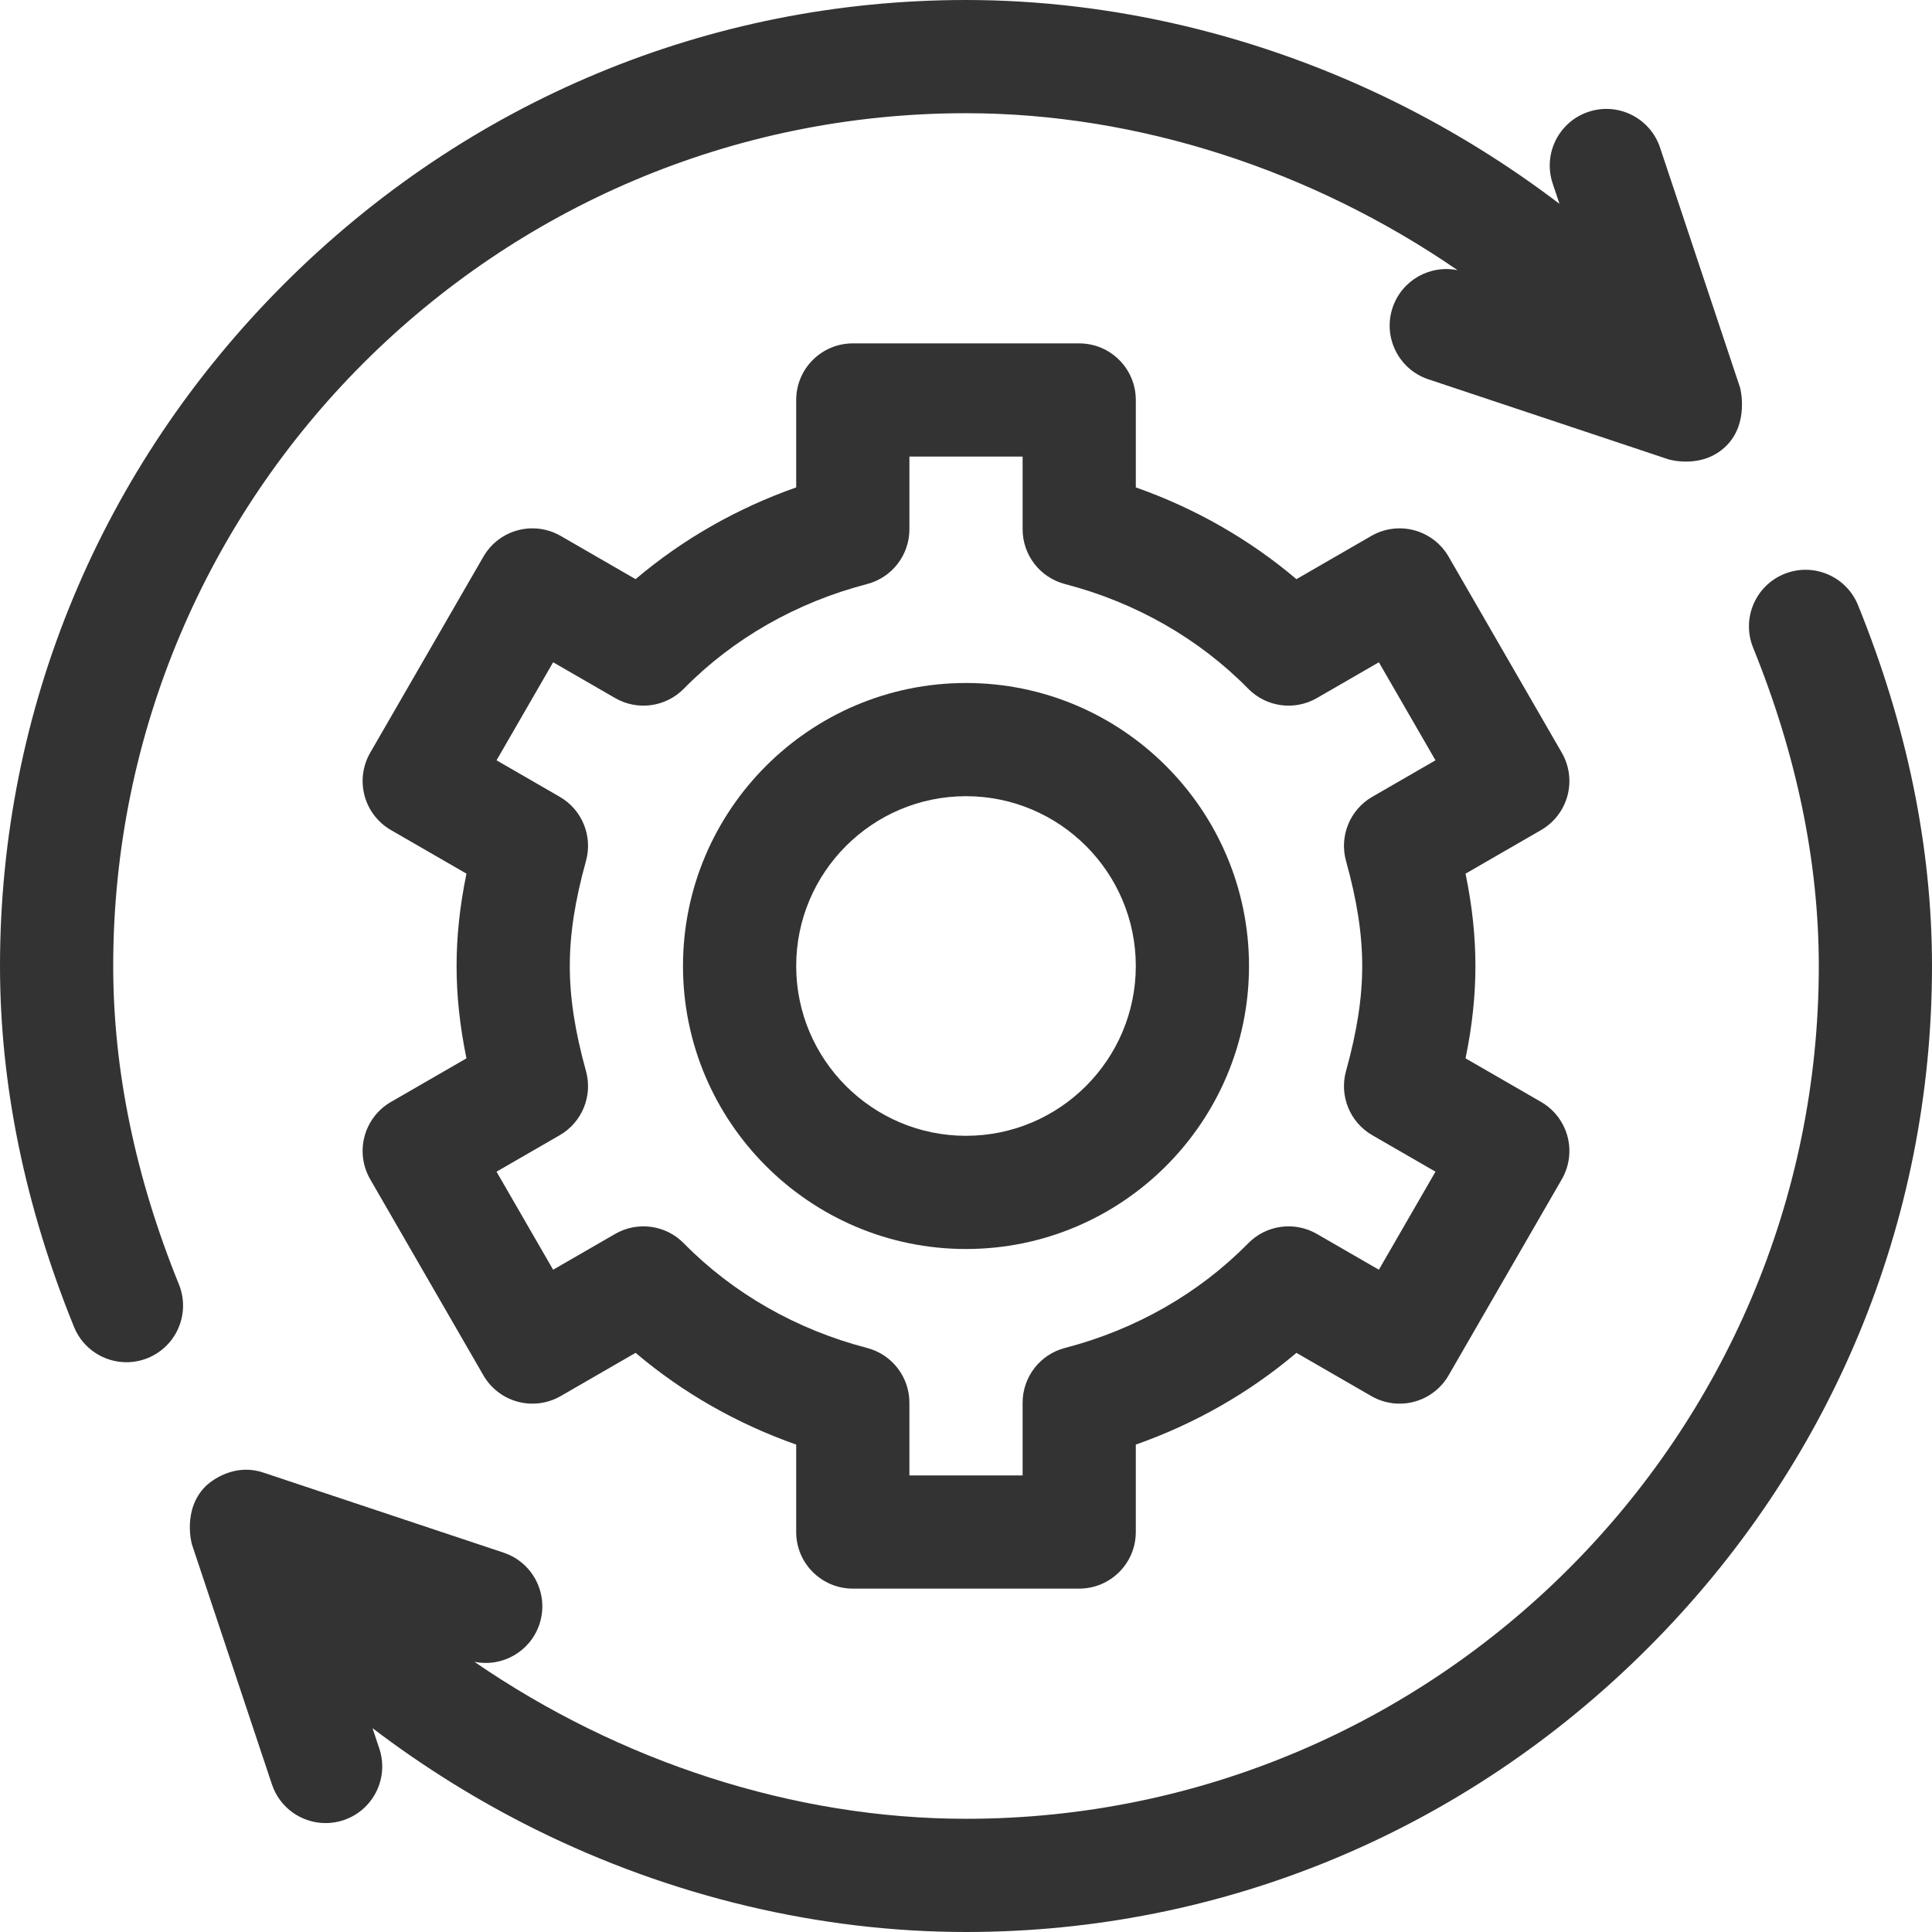 <?xml version="1.0" encoding="UTF-8"?> <svg xmlns="http://www.w3.org/2000/svg" width="227" height="227" viewBox="0 0 227 227" fill="none"> <path d="M184.17 93.488C184.626 91.784 184.387 89.969 183.505 88.442L170.204 65.404C169.322 63.877 167.869 62.762 166.166 62.305C164.463 61.849 162.647 62.088 161.12 62.97L152.324 68.048C146.813 63.373 140.413 59.717 133.452 57.268V46.996C133.452 43.323 130.475 40.346 126.802 40.346H100.2C96.528 40.346 93.55 43.323 93.55 46.996V57.268C86.589 59.717 80.189 63.373 74.678 68.048L65.883 62.97C64.355 62.088 62.538 61.849 60.836 62.305C59.132 62.761 57.68 63.876 56.798 65.404L43.497 88.442C42.615 89.969 42.377 91.785 42.833 93.488C43.289 95.192 44.404 96.644 45.931 97.526L54.807 102.65C54.021 106.473 53.647 110.004 53.647 113.5C53.647 116.996 54.021 120.527 54.806 124.35L45.931 129.474C44.403 130.356 43.289 131.809 42.832 133.512C42.376 135.216 42.615 137.031 43.496 138.558L56.797 161.596C57.679 163.123 59.132 164.238 60.835 164.695C62.54 165.152 64.355 164.912 65.882 164.03L74.677 158.952C80.189 163.628 86.588 167.283 93.549 169.732V180.004C93.549 183.677 96.527 186.654 100.199 186.654H126.801C130.474 186.654 133.451 183.677 133.451 180.004V169.732C140.412 167.283 146.812 163.628 152.323 158.952L161.119 164.03C162.646 164.912 164.463 165.151 166.165 164.695C167.869 164.238 169.321 163.124 170.203 161.596L183.504 138.558C184.386 137.031 184.625 135.215 184.169 133.512C183.712 131.808 182.597 130.356 181.07 129.474L172.194 124.35C172.98 120.527 173.354 116.996 173.354 113.5C173.354 110.004 172.98 106.473 172.195 102.65L181.071 97.526C182.598 96.644 183.712 95.192 184.17 93.488ZM158.151 101.158C159.449 105.833 160.053 109.755 160.053 113.5C160.053 117.245 159.449 121.167 158.151 125.842C157.341 128.764 158.609 131.864 161.235 133.38L168.661 137.667L162.01 149.186L154.727 144.981C152.101 143.465 148.783 143.916 146.658 146.079C140.872 151.967 133.428 156.219 125.128 158.377C122.197 159.139 120.151 161.785 120.151 164.814V173.354H106.85V164.814C106.85 161.785 104.804 159.139 101.873 158.377C93.573 156.219 86.128 151.967 80.342 146.079C78.217 143.916 74.897 143.464 72.274 144.981L64.99 149.186L58.34 137.667L65.766 133.38C68.392 131.864 69.66 128.764 68.849 125.842C67.552 121.167 66.948 117.245 66.948 113.5C66.948 109.755 67.552 105.833 68.85 101.158C69.66 98.236 68.393 95.136 65.767 93.62L58.341 89.333L64.991 77.814L72.275 82.019C74.9 83.535 78.218 83.084 80.343 80.921C86.129 75.033 93.574 70.781 101.874 68.623C104.804 67.861 106.851 65.215 106.851 62.186V53.647H120.152V62.186C120.152 65.215 122.198 67.861 125.129 68.623C133.428 70.781 140.873 75.033 146.659 80.921C148.784 83.084 152.103 83.535 154.728 82.019L162.011 77.814L168.662 89.333L161.235 93.62C158.609 95.136 157.341 98.236 158.151 101.158Z" fill="#333333"></path> <path d="M113.5 80.248C95.165 80.248 80.248 95.165 80.248 113.5C80.248 131.835 95.165 146.752 113.5 146.752C131.835 146.752 146.752 131.835 146.752 113.5C146.752 95.165 131.835 80.248 113.5 80.248ZM113.5 133.451C102.499 133.451 93.549 124.501 93.549 113.5C93.549 102.499 102.499 93.549 113.5 93.549C124.501 93.549 133.451 102.499 133.451 113.5C133.451 124.501 124.501 133.451 113.5 133.451Z" fill="#333333"></path> <path d="M202.847 52.367C205.552 49.663 204.454 45.561 204.454 45.561L195.049 17.346C193.887 13.861 190.12 11.977 186.637 13.139C183.152 14.301 181.269 18.067 182.43 21.552L183.23 23.95C177.262 19.408 170.831 15.405 164.061 12.046C148.173 4.166 130.689 0 113.5 0C83.347 0 54.891 11.851 33.371 33.371C11.851 54.891 0 83.348 0 113.5C0 127.426 2.926 141.693 8.695 155.904C9.744 158.488 12.232 160.055 14.859 160.055C15.692 160.055 16.539 159.897 17.358 159.565C20.762 158.183 22.4 154.304 21.019 150.901C15.897 138.286 13.301 125.703 13.301 113.5C13.301 58.25 58.25 13.301 113.5 13.301C133.78 13.301 154.251 20.047 171.26 31.747C168.009 31.079 164.697 32.929 163.621 36.156C162.46 39.64 164.343 43.407 167.827 44.568L196.043 53.973C196.043 53.973 200.019 55.196 202.847 52.367Z" fill="#333333"></path> <path d="M22.545 181.439L31.95 209.654C32.879 212.441 35.473 214.204 38.258 214.203C38.955 214.203 39.665 214.093 40.362 213.861C43.846 212.699 45.729 208.933 44.568 205.448L43.769 203.05C49.736 207.593 56.167 211.596 62.938 214.954C78.828 222.834 96.311 227 113.5 227C143.653 227 172.11 215.149 193.629 193.629C215.149 172.11 227 143.653 227 113.5C227 99.574 224.075 85.307 218.306 71.096C216.924 67.693 213.045 66.055 209.642 67.436C206.239 68.817 204.6 72.696 205.982 76.099C211.103 88.714 213.7 101.297 213.7 113.5C213.7 168.75 168.751 213.699 113.5 213.699C93.221 213.699 72.749 206.953 55.74 195.252C58.992 195.921 62.303 194.071 63.379 190.844C64.54 187.359 62.657 183.593 59.173 182.431L30.957 173.026C27.015 171.712 24.151 174.633 24.151 174.633C21.389 177.395 22.545 181.439 22.545 181.439Z" fill="#333333"></path> </svg> 
